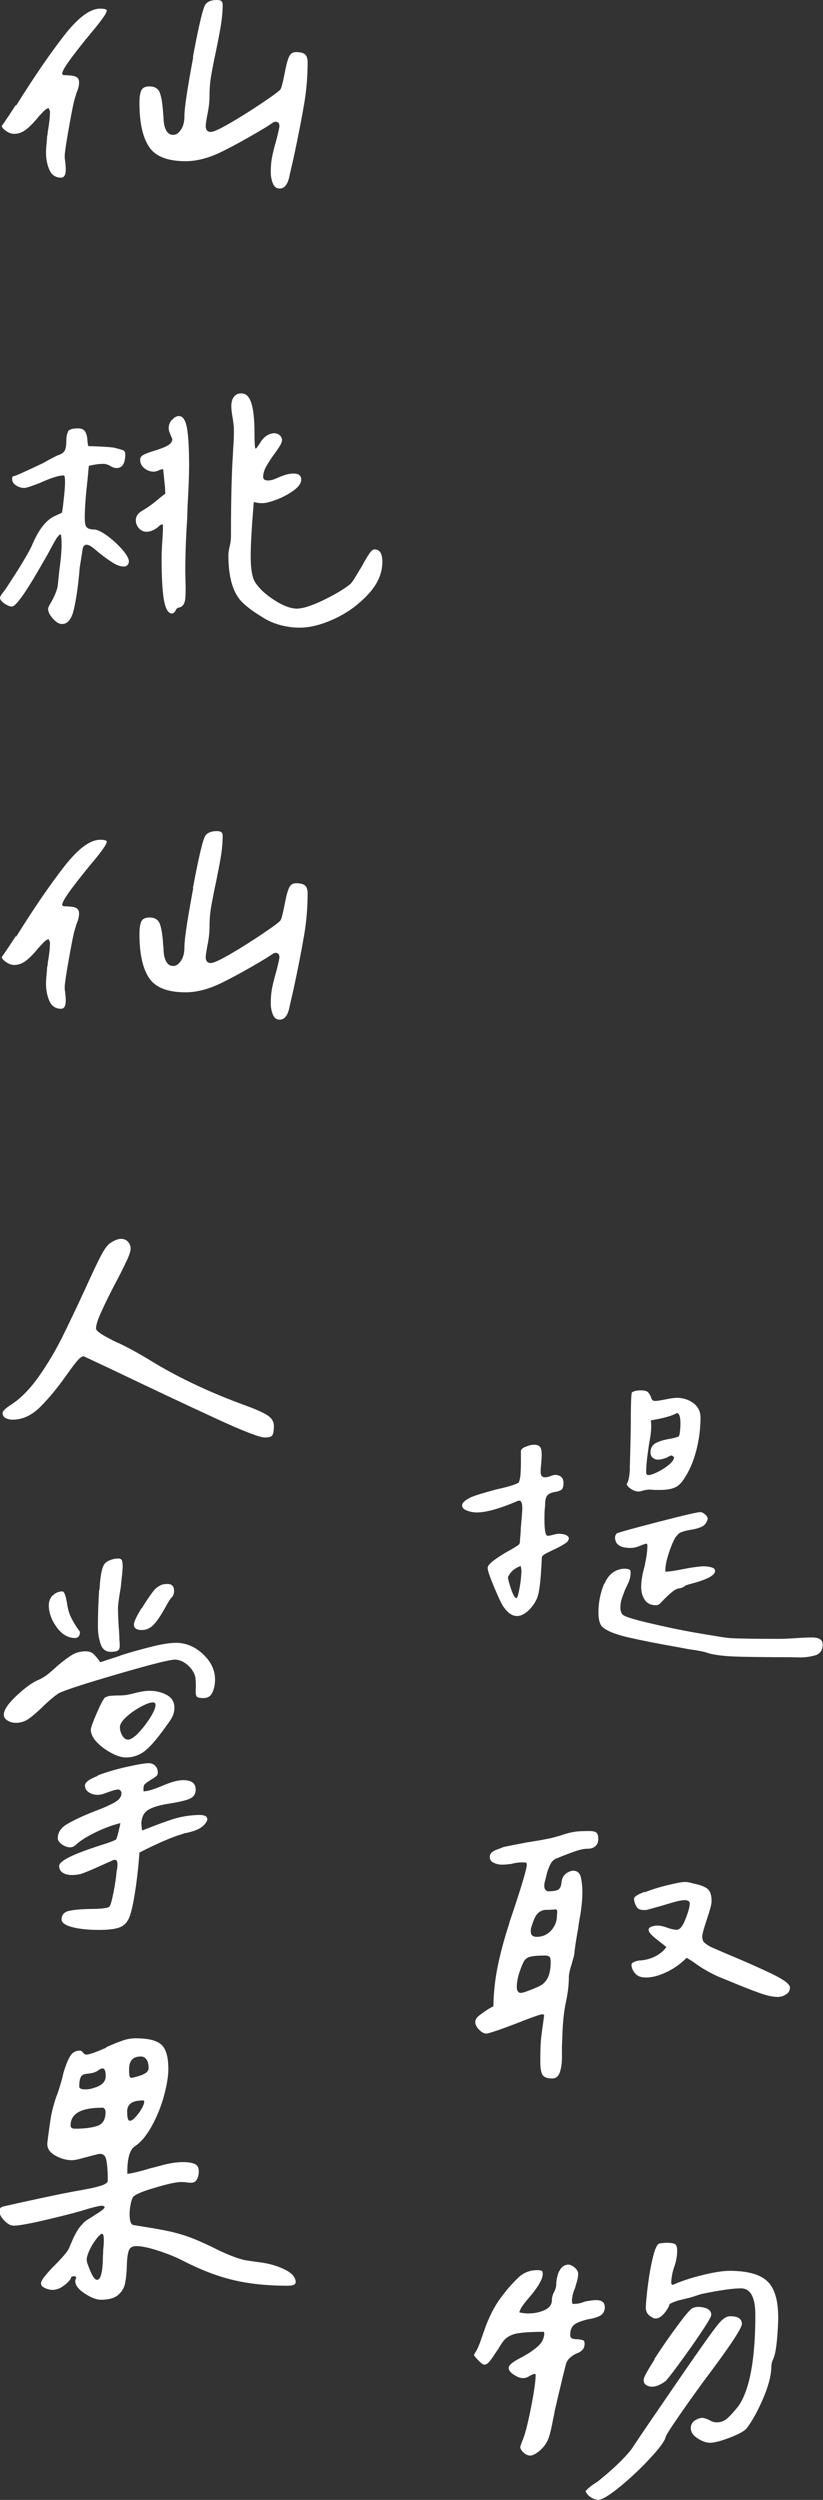 <?xml version="1.0" encoding="UTF-8"?><svg id="Layer_2" xmlns="http://www.w3.org/2000/svg" viewBox="0 0 47.57 144.38"><rect x="0" y="0" width="47.57" height="144.38" fill="#333333" stroke="none"/><defs><style>.cls-1{fill:#fff;}</style></defs><g id="Layer_1-2"><path class="cls-1" d="m.94,6.09c1.03-1.65,1.95-2.99,2.76-4.03.81-1.04,1.5-1.56,2.09-1.56.25,0,.38.04.38.11,0,.09-.1.26-.29.52s-.37.48-.54.68-.29.36-.38.46c-.43.54-.77.97-1,1.3-.23.33-.36.56-.37.7l.07.07c.08,0,.21,0,.39.02.19.01.32.05.4.11.08.06.12.16.12.29,0,.18-.05.39-.16.63l-.04.16c-.03.06-.04.1-.04.13-.06.15-.17.7-.34,1.65-.17.95-.25,1.51-.25,1.67,0,.1,0,.19.02.25.03.24.04.42.04.54,0,.31-.09.47-.27.47-.31,0-.54-.15-.67-.44s-.2-.62-.2-1c0-.15.01-.32.03-.51.02-.19.03-.33.03-.42.03-.12.04-.21.04-.27.09-.51.13-.91.13-1.19l-.07-.18h-.02c-.09,0-.23.11-.43.34l-.09.09c-.25.31-.49.57-.72.76s-.47.29-.74.29c-.15,0-.3-.05-.46-.16s-.24-.2-.26-.29c.3-.43.57-.84.81-1.21Zm10.21-2.8c.34-1.82.58-2.83.73-3.04.13-.17.35-.25.65-.25.13,0,.22.02.27.07s.07.11.07.2c0,.39-.04.82-.12,1.29-.08.47-.17.92-.26,1.36-.12.55-.21,1.03-.28,1.42s-.1.79-.1,1.19c0,.33-.04.7-.13,1.12-.06.33-.09.54-.09.63,0,.22.1.34.29.34.17,0,.55-.18,1.17-.54s1.23-.75,1.84-1.16c.61-.41.96-.67,1.03-.77.06-.12.13-.4.22-.85.08-.42.15-.74.24-.96.08-.22.22-.33.42-.33.25,0,.43.04.53.13.1.09.15.24.15.45,0,.79-.06,1.58-.19,2.35-.13.77-.33,1.83-.62,3.18-.13.57-.22.94-.25,1.1-.1.45-.29.67-.56.67-.18,0-.31-.1-.39-.3-.08-.2-.12-.42-.12-.64,0-.3.02-.56.06-.79.04-.22.1-.49.19-.81.12-.42.2-.76.25-1.03v-.04c0-.1-.03-.18-.1-.22s-.15-.04-.24,0l-.38.25c-.99.6-1.86,1.08-2.61,1.45-.75.37-1.45.55-2.09.55-1.05,0-1.76-.28-2.12-.84-.37-.56-.55-1.4-.55-2.53,0-.3.03-.53.1-.7s.23-.25.48-.25c.31,0,.52.13.61.4s.15.66.18,1.17l.02.22c0,.1.01.25.04.43.09.39.26.58.52.58.17,0,.31-.1.45-.3s.2-.47.2-.8c0-.45.17-1.58.51-3.4Z"/><path class="cls-1" d="m3.93,24.91c.08-.11.27-.17.58-.17.21,0,.35.07.42.2s.11.28.12.45.03.28.04.34l.04.04c.21,0,.49.01.84.03.35.02.56.04.64.06.31.08.5.13.55.17.05.04.08.11.08.21,0,.52-.17.79-.49.79-.13,0-.25-.04-.36-.11-.15-.09-.29-.13-.43-.13-.24,0-.51.04-.81.11l-.02.04-.07.76c-.1.87-.16,1.6-.16,2.2,0,.18.01.32.04.43.06.17.22.25.49.25.18,0,.43.12.75.35.32.23.61.5.88.8.26.3.39.53.39.7,0,.08-.03.14-.08.2-.05.06-.12.09-.19.09-.19,0-.39-.06-.59-.18s-.39-.25-.56-.38c-.17-.13-.29-.22-.35-.27-.04-.04-.15-.13-.3-.25s-.28-.18-.37-.18c-.1,0-.18.06-.22.18l-.18,1.12s-.01.12-.04.45c-.08.81-.18,1.48-.31,2.02s-.36.81-.67.81c-.17,0-.34-.1-.53-.31-.19-.21-.28-.4-.28-.58,0-.04.05-.16.16-.34.24-.42.37-.76.4-1.01l.09-.85c.09-.66.13-1.16.13-1.5,0-.25-.01-.44-.04-.56l-.04-.04s-.13.1-.25.3-.28.5-.49.89l-.25.43c-.97,1.71-1.57,2.56-1.8,2.56-.12,0-.26-.06-.43-.17s-.25-.23-.27-.35c.04-.09.1-.18.16-.26.06-.08.12-.16.18-.24.78-1.18,1.28-2.01,1.5-2.47.37-.9.8-1.47,1.28-1.71l.47-.22c.03-.13.06-.35.09-.65.06-.51.09-.88.09-1.1,0-.18-.01-.31-.04-.38l-.04-.02c-.25-.01-.71.13-1.37.43-.49.19-.79.29-.9.29-.18,0-.34-.05-.49-.15-.15-.1-.22-.22-.22-.37,0-.1.03-.16.09-.16.08,0,.64-.25,1.71-.76.49-.28.82-.45.97-.49.13-.06.23-.14.28-.25.05-.1.08-.25.08-.45,0-.3.04-.51.11-.62Zm6.02-.66c.12-.15.25-.22.4-.22.22,0,.38.24.46.71.08.47.12,1.19.12,2.15,0,.55-.03,1.34-.09,2.36l-.02.7c-.08,1.15-.11,2.18-.11,3.08l.02.9c0,.37-.01.63-.04.76-.04.22-.16.36-.34.4-.06,0-.11.03-.16.09-.08.17-.16.25-.25.25-.22,0-.38-.27-.47-.81s-.13-1.34-.13-2.4c0-.21.01-.52.04-.94s.04-.72.04-.9c0-.04-.01-.08-.04-.11-.01.01-.04.03-.08.04-.04.01-.08.04-.12.09-.24.21-.48.31-.72.31-.17,0-.31-.07-.43-.2s-.18-.29-.18-.47c0-.22.13-.41.4-.56.25-.15.51-.33.78-.55.26-.22.44-.36.53-.42-.01-.08-.02-.19-.02-.34l-.11-1.08-.18.04c-.15.08-.27.11-.36.11-.21,0-.39-.07-.55-.2s-.24-.3-.24-.49c0-.12.06-.21.19-.28.13-.07.34-.15.64-.24.39-.12.66-.23.81-.33.15-.1.22-.21.22-.35l-.07-.16s-.04-.09-.08-.19c-.04-.1-.06-.19-.06-.28,0-.17.06-.32.18-.47Zm3.58-1.34c.1-.13.24-.19.42-.19.27,0,.46.19.58.57s.18.96.18,1.72c0,.6.02.9.07.9.03,0,.13-.13.29-.39.17-.26.37-.42.63-.48.03-.01.08-.02.13-.02.13,0,.25.04.34.12.09.08.13.18.13.28,0,.08-.03.17-.1.29s-.17.27-.3.45c-.21.28-.38.54-.5.76-.13.22-.19.43-.19.63,0,.13.1.2.29.2.12,0,.24-.03.37-.08.13-.05.21-.09.24-.1.33-.15.61-.22.85-.22.3,0,.45.11.45.34,0,.21-.14.42-.43.63s-.61.39-.98.53c-.37.14-.65.21-.84.21-.17,0-.33-.02-.49-.07-.12,1.41-.18,2.46-.18,3.17,0,.61.07,1.07.2,1.37.22.39.6.76,1.12,1.1s.97.52,1.35.52c.34,0,.84-.16,1.49-.47s1.16-.61,1.54-.9c.09-.06.21-.22.37-.49s.27-.45.33-.54c.19-.36.35-.62.46-.78s.21-.24.3-.24c.3,0,.45.24.45.72,0,.64-.26,1.26-.79,1.84s-1.16,1.06-1.92,1.42c-.76.36-1.45.54-2.08.54-.4,0-.8-.06-1.18-.17s-.72-.27-1-.46c-.45-.27-.82-.54-1.1-.81-.55-.52-.83-1.44-.83-2.74,0-.15.03-.34.09-.58.01-.06.03-.13.04-.22s.02-.2.02-.34c0-2.04.04-3.59.11-4.65l.02-.4c.03-.39.04-.69.04-.9,0-.17,0-.31-.02-.44-.01-.13-.03-.24-.04-.33-.06-.33-.09-.58-.09-.76,0-.22.05-.4.15-.53Z"/><path class="cls-1" d="m.94,54.09c1.03-1.65,1.95-2.99,2.76-4.03.81-1.04,1.5-1.56,2.09-1.56.25,0,.38.04.38.11,0,.09-.1.26-.29.52s-.37.48-.54.68-.29.36-.38.46c-.43.54-.77.97-1,1.3-.23.33-.36.56-.37.7l.07.07c.08,0,.21,0,.39.02.19.01.32.05.4.11.08.06.12.16.12.29,0,.18-.05.39-.16.63l-.04.16c-.03.06-.04.1-.04.13-.06.15-.17.7-.34,1.65-.17.95-.25,1.51-.25,1.67,0,.1,0,.19.02.25.03.24.04.42.04.54,0,.31-.09.47-.27.47-.31,0-.54-.15-.67-.44s-.2-.62-.2-1c0-.15.01-.32.03-.51.02-.19.03-.33.03-.42.03-.12.04-.21.04-.27.09-.51.13-.91.13-1.19l-.07-.18h-.02c-.09,0-.23.11-.43.34l-.09.09c-.25.31-.49.57-.72.76s-.47.29-.74.29c-.15,0-.3-.05-.46-.16s-.24-.2-.26-.29c.3-.43.57-.84.81-1.21Zm10.21-2.8c.34-1.82.58-2.83.73-3.04.13-.17.35-.25.65-.25.13,0,.22.02.27.07s.07.11.07.2c0,.39-.04.82-.12,1.29-.08.47-.17.92-.26,1.36-.12.55-.21,1.03-.28,1.42s-.1.79-.1,1.19c0,.33-.04.7-.13,1.12-.06.33-.09.54-.09.63,0,.22.1.34.29.34.17,0,.55-.18,1.17-.54s1.23-.75,1.84-1.16c.61-.41.96-.67,1.03-.77.06-.12.13-.4.22-.85.08-.42.15-.74.24-.96.08-.22.22-.33.42-.33.25,0,.43.04.53.13.1.09.15.24.15.45,0,.79-.06,1.58-.19,2.35-.13.77-.33,1.83-.62,3.18-.13.57-.22.94-.25,1.1-.1.45-.29.67-.56.67-.18,0-.31-.1-.39-.3-.08-.2-.12-.42-.12-.64,0-.3.02-.56.06-.79.04-.22.1-.49.19-.81.12-.42.2-.76.25-1.03v-.04c0-.1-.03-.18-.1-.22s-.15-.04-.24,0l-.38.25c-.99.6-1.86,1.08-2.61,1.45-.75.37-1.45.55-2.09.55-1.05,0-1.76-.28-2.12-.84-.37-.56-.55-1.4-.55-2.53,0-.3.03-.53.1-.7s.23-.25.48-.25c.31,0,.52.13.61.4s.15.66.18,1.17l.02.22c0,.1.01.25.04.43.09.39.26.58.52.58.17,0,.31-.1.45-.3s.2-.47.2-.8c0-.45.17-1.58.51-3.4Z"/><path class="cls-1" d="m.25,81.42c.08-.07.15-.13.22-.18.08-.05.13-.09.18-.12.57-.37,1.11-.93,1.62-1.66s.94-1.46,1.3-2.18.81-1.66,1.35-2.83c.4-.88.7-1.52.9-1.9s.37-.63.54-.75c.25-.17.46-.25.63-.25s.3.05.4.16.16.24.16.4c0,.15-.08.39-.24.73s-.39.81-.71,1.4c-.33.64-.59,1.17-.77,1.58-.19.41-.28.72-.28.91,0,.1.18.25.53.45.35.19.62.33.8.4.6.28,1.29.67,2.07,1.15,1.56.93,3.31,1.74,5.26,2.45.58.21,1,.4,1.25.56s.37.37.37.61c0,.27-.03.45-.09.54s-.2.13-.43.13c-.3,0-1.24-.36-2.82-1.09-1.58-.73-3.59-1.67-6.03-2.84l-1.62-.76c-.09,0-.2.07-.33.21-.13.14-.34.42-.64.84-.55.78-1.07,1.41-1.56,1.89-.49.48-1.01.72-1.58.72-.15,0-.28-.03-.4-.09s-.18-.16-.18-.29c0-.06.04-.12.11-.19Z"/><path class="cls-1" d="m6.93,95.62c.65-.21,1.28-.38,1.88-.53s1.06-.21,1.37-.21c.57,0,1.09.22,1.55.65.46.43.7.92.7,1.46,0,.28-.05.54-.15.75-.1.22-.27.33-.51.33-.22,0-.36-.03-.4-.09s-.06-.15-.06-.27c0-.12.01-.21.01-.27,0-.28-.01-.49-.04-.63-.08-.25-.23-.48-.46-.67-.23-.19-.47-.29-.71-.29-.3,0-1.41.28-3.33.84-1.92.56-3.06.93-3.4,1.11-.25.17-.55.42-.9.76-.34.33-.62.57-.84.72-.22.15-.46.22-.73.22-.17,0-.32-.04-.47-.13s-.22-.2-.22-.34c0-.27.25-.64.74-1.1s.91-.76,1.24-.9c.24-.1.47-.25.69-.44.22-.19.35-.3.39-.35.36-.3.65-.52.88-.66s.49-.21.79-.21c.19,0,.34.05.45.15s.24.26.4.48c.12-.04.51-.17,1.16-.38Zm-3.88-3.47c.15-.16.34-.24.56-.24.1,0,.19.24.27.72.04.3.12.55.21.75.1.2.22.42.37.64l.16.22c0,.24-.1.36-.29.36-.4,0-.76-.21-1.06-.63-.3-.42-.45-.84-.45-1.26,0-.22.08-.42.22-.57Zm2.59,10.39c.5-.19,1.07-.36,1.7-.5.63-.14,1.05-.21,1.26-.21.15,0,.27.05.37.15.1.1.15.23.15.39,0,.09-.03.17-.1.22s-.17.13-.3.2c-.21.13-.34.23-.38.29s-.06.19-.04.38c.19-.01.42-.07.69-.17.26-.1.42-.16.48-.19.45-.19.82-.29,1.12-.29.48,0,.72.18.72.54,0,.25-.11.43-.34.53-.22.1-.57.18-1.03.26-.57.08-1.01.19-1.31.35-.31.16-.46.45-.46.87l.04.36c.87-.34,1.51-.58,1.93-.7s.88-.19,1.39-.2c.3,0,.45.08.45.25,0,.09-.06.19-.17.31s-.25.22-.42.29c-.12.06-.31.12-.58.18-.03.01-.06.02-.1.02s-.08.01-.12.04c-.49.13-1.21.43-2.13.88l-.4.2c-.06.84-.15,1.65-.28,2.44-.13.79-.26,1.28-.39,1.47-.13.24-.34.39-.62.46-.28.07-.63.1-1.04.1-.66,0-1.19-.06-1.59-.17-.4-.11-.6-.27-.58-.46.01-.25.16-.41.43-.47s.67-.1,1.21-.11c.58,0,.95-.04,1.1-.11.08-.06.16-.34.26-.84.1-.5.15-.88.17-1.13,0-.06.01-.13.04-.22.01-.08.02-.17.02-.29,0-.17-.05-.25-.16-.25-.04,0-.11.02-.2.07l-.9.4c-.37.17-.64.27-.8.33-.16.05-.35.08-.57.08-.21,0-.39-.04-.53-.13-.14-.09-.21-.22-.21-.4,0-.28.8-.68,2.4-1.19.48-.15.78-.26.9-.34.06-.17.1-.31.13-.44.03-.13.05-.23.07-.3l.04-.2c-.48.12-.96.3-1.45.54-.49.24-.86.47-1.11.7-.1.1-.22.16-.34.16-.17,0-.33-.06-.48-.17-.16-.11-.24-.23-.24-.35,0-.33.17-.6.52-.81s.87-.46,1.57-.74c.52-.19.92-.37,1.19-.52s.4-.33.4-.54c0-.06-.02-.11-.06-.15s-.08-.06-.12-.06c-.1,0-.28.04-.52.13-.04.01-.14.05-.28.1-.14.05-.27.08-.39.08-.19,0-.37-.05-.52-.15-.15-.1-.22-.23-.22-.39,0-.18.25-.37.75-.56Zm1.88-4.69c.19-.04.31-.08.36-.09.33-.08.58-.11.76-.11.37,0,.71.08,1,.24.29.16.44.4.44.73,0,.19-.04.37-.12.53-.08.16-.2.33-.35.53-.45.64-.84,1.11-1.17,1.39s-.72.43-1.17.43c-.22,0-.5-.08-.82-.25-.32-.17-.6-.37-.84-.62-.24-.25-.36-.49-.36-.73,0-.12.12-.45.36-1,.24-.55.4-.83.47-.87.09-.04.19-.08.31-.09s.28-.02.49-.02c.22,0,.43-.02.63-.07Zm-1.77-6.02c.04-.76.13-1.24.25-1.44.06-.12.18-.21.35-.28.17-.07.34-.1.5-.1.1,0,.17.04.2.12s.04.21.04.37c0,.13-.04.52-.11,1.17-.1.6-.16,1-.16,1.19,0,.24.01.6.04,1.08.03.33.04.58.04.76.01.09.02.2.02.34s-.03.23-.1.28-.21.08-.42.08c-.28,0-.48-.15-.58-.44s-.16-.62-.16-.98c0-.67.02-1.39.07-2.16Zm2.25,8.25c.25-.26.48-.56.69-.89s.3-.58.3-.74c0-.03-.01-.06-.04-.09s-.07-.04-.11-.04c-.17,0-.4.09-.72.26-.31.17-.59.37-.83.59s-.36.42-.36.58c0,.15.04.31.13.47s.2.25.34.25c.15,0,.35-.13.61-.39Zm.19-7.19c.29-.47.54-.83.73-1.07.13-.13.26-.22.37-.27s.24-.07.39-.07c.25,0,.38.13.38.4,0,.17-.05.3-.16.4-.06.06-.18.25-.36.58-.22.4-.43.72-.63.94s-.43.34-.7.34c-.31,0-.47-.1-.47-.31,0-.16.15-.48.44-.95Z"/><path class="cls-1" d="m6.15,118.23c.37-.17.69-.29.94-.38s.51-.13.76-.13c.72,0,1.21.12,1.48.37.27.25.4.71.4,1.4,0,.43-.09.96-.26,1.58-.17.62-.41,1.2-.71,1.74s-.62.92-.97,1.15c-.28.18-.43.67-.43,1.46v.13c.33-.04.79-.16,1.39-.34.08-.01.31-.08.7-.18s.76-.16,1.12-.16c.28,0,.51.03.67.1.17.07.25.21.25.44,0,.15-.03.3-.1.44-.07.14-.18.21-.33.21-.09,0-.19,0-.29-.02s-.21-.02-.31-.02c-.27,0-.78.11-1.54.34-.76.22-1.17.41-1.25.56-.04.08-.09.21-.12.39-.04.19-.06.37-.06.55,0,.42.08.64.25.65l.81.13c.54.09.98.17,1.33.25s.74.19,1.19.36c.24.09.61.25,1.12.49.82.42,1.47.68,1.95.79.06.01.36.06.9.13s1.01.21,1.43.42c.41.2.62.45.62.73,0,.13-.16.2-.47.2-1.17,0-2.22-.11-3.14-.33-.93-.22-1.91-.6-2.94-1.13-.37-.19-.83-.38-1.38-.56-.55-.18-.98-.27-1.29-.27-.22,0-.37.09-.43.27s-.1.47-.11.88-.05.74-.1,1c-.05.26-.19.49-.4.67-.22.19-.55.28-1,.28-.25,0-.57-.12-.93-.36-.37-.24-.55-.48-.55-.72,0-.03.01-.07.03-.12.02-.05.03-.09.01-.12s-.06-.04-.13-.04c-.1,0-.17.05-.18.16-.12.17-.28.31-.47.44-.19.13-.39.19-.58.19-.12,0-.26-.03-.42-.1-.16-.07-.24-.16-.24-.28,0-.17.28-.53.85-1.1.04-.04.17-.17.36-.38s.32-.37.38-.49c.04-.09.11-.24.2-.46.09-.22.19-.41.29-.58.1-.17.22-.32.34-.44.06-.08.17-.17.34-.27s.28-.18.34-.22c.36-.21.55-.36.58-.45-.01-.06-.08-.09-.18-.09-.08,0-.21.03-.42.08-.2.05-.33.09-.37.1-.46.15-1.22.35-2.27.6-1.05.25-1.72.37-2.02.37-.17,0-.34-.09-.53-.28s-.28-.36-.28-.53c0-.09.01-.15.03-.19.02-.04.07-.07.15-.1.43-.1,1.14-.26,2.12-.47.98-.21,1.76-.37,2.35-.47.08-.01.25-.05.53-.1.28-.05.52-.12.74-.19.22-.08.33-.17.33-.27,0-.52-.03-.93-.09-1.21s-.23-.39-.52-.31l-.7.18c-.34.1-.6.16-.76.16-.34,0-.68-.1-1-.29-.32-.19-.46-.44-.42-.74.08-.64.15-1.16.22-1.56.08-.4.19-.8.34-1.2.04-.08.13-.36.27-.85l.11-.45c.12-.39.24-.69.37-.91.13-.22.32-.33.57-.33.06,0,.12.04.19.13s.16.12.28.09c.21-.04.55-.17,1.03-.38Zm-.27,3.5c-1.2,0-1.8.34-1.8,1.03,0,.12.08.18.25.18.54,0,.97-.05,1.29-.16.32-.1.48-.37.48-.79,0-.18-.08-.27-.22-.27Zm.04-2.27c-.06,0-.15.04-.27.13-.13.09-.3.14-.49.16s-.32.04-.38.09c-.13.06-.2.28-.2.67,0,.1.11.16.34.16.18,0,.35-.03.52-.09.45-.13.67-.36.67-.67s-.06-.45-.18-.45Zm.04,10.76c0-.13,0-.28.02-.43s.02-.3.02-.45c0-.17-.02-.27-.06-.31-.04-.04-.1-.02-.19.07-.21.22-.39.48-.53.76-.14.28-.21.5-.21.65,0,.12.08.34.22.67s.28.49.38.49c.22,0,.34-.49.34-1.46Zm1.86-7.94c.19-.2.34-.42.45-.66s.08-.34-.07-.31c-.33.01-.55.08-.67.19-.12.11-.18.26-.18.44,0,.24.02.4.07.49.08.1.21.06.4-.15Zm.66-3.31c-.07-.13-.18-.2-.35-.2-.45,0-.67.25-.67.74,0,.19.01.33.03.4s.07.1.15.09.2-.05.38-.1c.18-.05.32-.12.42-.19.1-.08.15-.17.15-.27,0-.18-.03-.34-.1-.47Z"/><path class="cls-1" d="m30.41,83.55c.15-.07.31-.11.47-.11.15,0,.26.04.33.12s.1.24.1.46c0,.15-.01.32-.03.52-.02.2-.03.35-.03.47,0,.21.08.31.25.31h.04c.06,0,.15-.02.27-.07.12-.04.21-.07.27-.07.15,0,.27.04.36.12s.13.2.13.35c0,.2-.04.32-.11.38-.08.06-.2.11-.36.13-.18.03-.32.08-.42.16-.1.08-.15.23-.17.47,0,.06,0,.17-.02.34-.02.17-.02.38-.02.65,0,.6.06.91.18.92.06,0,.18-.02.36-.07s.31-.06.4-.04c.1,0,.21.02.31.07.1.04.16.11.16.2-.02.11-.09.21-.24.3s-.35.21-.62.33c-.22.11-.4.19-.52.26-.12.07-.18.14-.18.21l-.04.7c-.04.66-.1,1.12-.16,1.39-.06.27-.2.54-.43.81-.27.31-.54.47-.81.47-.29,0-.55-.19-.81-.58-.09-.13-.26-.5-.52-1.11-.25-.61-.38-.98-.36-1.11.01-.1.12-.23.3-.37s.38-.27.57-.39c.19-.12.32-.19.38-.22.37-.21.57-.34.58-.38.03-.06.04-.16.04-.29.03-.27.04-.46.04-.58.06-.66.09-1.06.09-1.19,0-.34-.08-.49-.25-.43-1.05.45-1.84.67-2.38.67-.17,0-.35-.03-.55-.1s-.3-.17-.3-.3c0-.07.03-.14.09-.2.15-.15.37-.27.66-.37s.71-.22,1.27-.37c.6-.13,1-.25,1.21-.36.04-.01.08-.09.11-.24.03-.14.04-.27.04-.37.01-.13.02-.34.02-.61v-.65c.01-.07.1-.15.25-.22Zm-.4,8.27c.06-.31.1-.57.11-.76l.02-.31c0-.09-.02-.19-.04-.31-.36.13-.61.35-.74.65.01.15.08.39.19.71s.21.49.3.5c.04,0,.1-.16.16-.47Zm4.93-.35c.22-.53.58-.82,1.09-.87h.11c.13,0,.23.03.29.09.01.02.02.06.02.13,0,.21-.05.42-.15.63-.1.21-.15.33-.17.36-.03.08-.08.22-.16.43-.08.21-.11.4-.11.58,0,.2.04.34.13.43.1.11.61.27,1.5.48s1.85.42,2.86.59,1.64.28,1.9.29c.61.03,1.53.04,2.76.04.21,0,.54-.01.99-.04.39-.03.7-.04.94-.04.4,0,.61.13.61.4,0,.34-.15.56-.46.64-.31.08-.6.12-.89.11-.29,0-.46-.01-.54-.01-1.12,0-2.1-.01-2.92-.03-.82-.02-1.43-.09-1.82-.21-.21-.08-.58-.15-1.1-.22l-.58-.11c-1.21-.21-2.21-.41-2.99-.59-.78-.19-1.27-.4-1.48-.64-.12-.16-.18-.43-.18-.79,0-.57.11-1.12.33-1.65Zm.71-2.91c.12-.06.91-.28,2.38-.66,1.47-.38,2.28-.57,2.45-.57.07,0,.16.04.26.12s.15.17.17.26c-.06.22-.17.38-.34.46-.17.08-.4.15-.7.19-.22.04-.39.09-.49.13-.11.04-.2.12-.27.22-.08.06-.2.3-.36.72-.2.55-.29.96-.29,1.21v.13c.22,0,.66-.07,1.3-.2.42-.07.73-.11.92-.11.15,0,.29.02.44.06s.21.11.21.21c0,.24-.41.47-1.24.7-.24.06-.39.11-.45.13-.13.11-.28.17-.43.18-.17.03-.43.23-.81.61-.03.03-.09.1-.19.2-.1.11-.19.16-.28.16-.3,0-.52-.1-.66-.31-.14-.21-.21-.46-.21-.76,0-.33.07-.73.2-1.19.1-.48.16-.87.16-1.17,0-.09-.02-.13-.07-.13l-.22.07s-.11.05-.25.1-.28.08-.43.08c-.6,0-.9-.2-.9-.61,0-.07.03-.15.09-.22Zm.75-3.77c.02-.49.04-1.29.06-2.38,0-1.27.02-1.94.07-2,.12-.07.28-.11.49-.11s.35.03.43.1c.07.07.13.17.18.3.01.06.04.11.07.15.03.04.08.06.16.06.13,0,.34-.03.61-.09.3-.06.52-.09.65-.09.36,0,.68.1.95.3s.42.48.42.84c0,.63-.08,1.27-.25,1.92-.17.65-.42,1.22-.76,1.7-.15.22-.33.38-.55.45-.22.08-.48.11-.8.11h-.25l-.31-.02c-.13,0-.29.02-.45.07-.09.03-.16.04-.2.04-.15,0-.3-.05-.45-.15-.15-.1-.23-.19-.25-.28.1-.12.17-.43.19-.92Zm2.75-3.19c-.33.18-.84.32-1.53.43.01.08.02.19.02.34,0,.21-.02.45-.07.72s-.08.46-.09.56c-.09.6-.13,1.04-.13,1.33,0,.06,0,.11.02.15.01.04.05.06.11.06.12,0,.3-.06.54-.18.24-.12.46-.26.65-.42.19-.16.29-.3.29-.44l-.13-.09c-.06,0-.15.04-.27.11-.21.09-.39.13-.54.13-.11,0-.2-.04-.29-.11-.09-.07-.13-.18-.13-.31,0-.25.11-.44.33-.55s.5-.19.84-.24c.27-.06.42-.1.45-.13.03-.01.06-.1.08-.26s.03-.33.03-.51c0-.34-.06-.54-.18-.58Z"/><path class="cls-1" d="m28.57,106.88c.1-.04.2-.08.29-.11.09-.03.16-.06.22-.09.16-.04.61-.13,1.35-.27.57-.09.99-.16,1.26-.22.09-.01.32-.07.7-.18.34-.12.63-.19.85-.22.18-.03.46-.04.83-.04.19,0,.33.03.4.09.07.06.11.18.11.36s-.05.32-.16.42c-.11.1-.25.15-.43.15-.2,0-.42.04-.66.12s-.48.17-.71.26l-.45.18c-.17.06-.29.19-.38.38-.09.2-.16.39-.2.57s-.08.31-.09.37c-.03.08-.04.17-.04.27,0,.17.07.27.2.31.33,0,.54-.04.63-.11.09-.07.14-.19.16-.36.01-.13.04-.25.09-.35s.14-.19.29-.28c.12-.06.22-.09.29-.09.24,0,.39.12.45.37.06.25.09.54.09.86,0,.4-.04.83-.11,1.27-.08.44-.12.71-.13.82-.12.67-.2,1.16-.22,1.46-.02.11-.04.21-.07.3-.03.1-.05.18-.07.26-.12.36-.18.63-.18.81,0,.4-.05.87-.16,1.39-.12.54-.2,1.25-.22,2.13l-.02.47v.64c0,.34-.04.62-.12.86s-.23.36-.44.36c-.3,0-.49-.08-.57-.22s-.12-.39-.12-.72c0-.54.01-.94.03-1.21s.09-.76.19-1.48c.01-.09-.1-.1-.34-.02-.24.08-.64.22-1.21.45-.15.06-.42.16-.8.3s-.69.24-.93.3c-.13.03-.29-.03-.45-.19-.17-.16-.25-.32-.25-.48,0-.13.09-.27.27-.4s.34-.25.49-.34c.15-.09.25-.14.29-.16.01-.81.1-1.58.25-2.32.15-.74.37-1.55.65-2.42.03-.12.07-.25.12-.39s.1-.29.15-.44c.51-1.53.76-2.4.76-2.61l-.02-.11c-.06-.01-.13-.02-.22-.02-.21,0-.4.02-.58.07-.06.02-.15.03-.28.04-.13.02-.24.02-.35.02-.17,0-.32-.04-.47-.11-.15-.07-.22-.19-.22-.34s.09-.27.27-.36Zm3.21,6.15c-.06-.06-.14-.09-.25-.09-.42,0-.71.02-.88.07-.17.04-.29.13-.37.27s-.18.39-.3.76c-.08.3-.11.53-.11.7,0,.24.08.36.25.36l.18-.04c.43-.15.74-.28.93-.38.19-.1.33-.26.44-.47.1-.21.16-.52.16-.92,0-.12-.02-.2-.04-.25Zm.07-1.53c.22-.24.34-.52.34-.85l.02-.22c0-.09-.03-.14-.09-.16-.12.02-.3.03-.53.03s-.41.09-.54.24c-.13.15-.24.42-.35.81-.02.04-.02.11-.02.2,0,.21.11.31.34.31.33,0,.61-.12.83-.36Zm5.41-2.21c.4-.16.85-.3,1.35-.42.49-.12.82-.18.99-.18.1,0,.23.02.37.06s.25.06.33.08c.31.08.53.18.65.31.12.13.18.36.18.67,0,.15-.09.49-.27,1.03s-.27.87-.27.99c0,.17.04.29.13.37s.22.17.4.26l.88.38c1.11.46,2,.86,2.66,1.18s1,.58,1,.77c0,.17-.08.3-.22.39-.15.1-.31.15-.49.15-.29,0-.66-.08-1.11-.25-.46-.16-1.02-.39-1.7-.67l-.54-.22c-.25-.1-.51-.24-.78-.39s-.42-.26-.48-.3c-.13-.1-.35-.25-.65-.43-.36.36-.76.64-1.19.84-.43.2-.82.3-1.15.3-.3,0-.52-.08-.65-.25-.13-.16-.2-.33-.2-.49,0-.07.07-.13.2-.18s.25-.07.36-.07c.3-.03.58-.11.83-.24.25-.13.46-.3.63-.53-.09-.07-.29-.23-.58-.46-.3-.23-.45-.41-.45-.53,0-.09.06-.15.17-.19s.23-.06.35-.06c.15,0,.34.04.58.13.04.02.12.04.24.07.11.03.21.04.3.04.16,0,.33-.2.49-.61.16-.4.25-.72.25-.94-.02-.1-.12-.16-.31-.16-.21,0-.63.11-1.26.31-.54.15-.84.23-.9.25-.3.04-.5-.01-.6-.17s-.15-.32-.15-.48c0-.1.2-.24.61-.39Z"/><path class="cls-1" d="m32.33,131.17c.11-.25.3-.38.55-.38.12.02.24.08.36.19.12.11.18.23.18.35,0,.13-.03.29-.08.46s-.09.29-.1.35c-.12.27-.18.52-.18.74,0,.12.02.18.07.18.24,0,.46-.04.65-.13.3-.06.52-.09.67-.09.16,0,.29.03.38.1s.13.18.13.35c-.02.21-.11.36-.27.45-.17.09-.39.16-.67.2-.34.08-.61.17-.79.29-.18.12-.27.32-.27.61v.02c0,.11.04.17.12.2.08.03.19.04.33.04.13.02.23.03.29.06.06.02.09.09.09.19,0,.15-.04.27-.12.36s-.21.17-.37.22c-.17.09-.3.18-.39.27s-.17.22-.21.38l-.18.72c-.18.75-.33,1.39-.45,1.91-.03.18-.06.33-.09.45-.08.45-.16.81-.25,1.09s-.25.52-.47.73c-.25.22-.46.34-.61.34-.12,0-.24-.05-.36-.15-.12-.1-.2-.21-.22-.33.01-.07.05-.19.11-.34.15-.33.31-.94.49-1.84s.28-1.55.29-1.95v-.07s-.02-.01-.02-.04c-.06,0-.12.02-.18.04l-.13.07c-.17.11-.31.15-.45.13-.13,0-.3-.07-.49-.2-.2-.13-.29-.26-.29-.38,0-.16.25-.37.74-.61.39-.21.7-.42.94-.63.24-.21.37-.46.38-.76l-.02-.09c-.55,0-1.02.02-1.39.07-.38.04-.67.17-.88.38-.08.08-.2.25-.36.52-.04.06-.12.18-.24.36s-.22.32-.31.42-.18.15-.26.15c-.06,0-.16-.06-.29-.19s-.24-.24-.31-.35c0-.04.04-.12.11-.22.09-.15.18-.36.27-.62s.16-.45.2-.57c.27-.79.61-1.46,1.03-2,.31-.42.63-.77.94-1.07s.68-.44,1.1-.44c.1,0,.18.01.24.03s.08.09.08.19c0,.3-.27.76-.81,1.39-.34.39-.52.67-.54.83l.11.02c.15.03.28.04.4.04.34,0,.66-.06.94-.19.28-.13.43-.32.43-.57,0-.18.05-.36.16-.54.06-.15.09-.26.09-.34,0-.28.06-.55.17-.81Zm2.19,12.17c.9-.72,1.56-1.35,1.98-1.89.52-.79,1.46-2.16,2.8-4.11,1.34-1.95,2.11-3.02,2.3-3.21.21-.24.41-.36.61-.36.45,0,.67.15.67.45,0,.25-.74,1.36-2.22,3.32l-.52.72c-1.08,1.51-1.63,2.34-1.66,2.47-.04.22-.34.64-.9,1.24-.55.6-1.14,1.15-1.75,1.65-.61.5-1.03.75-1.24.75-.13,0-.27-.04-.42-.13s-.25-.21-.33-.36c.12-.15.34-.33.67-.54Zm3.3-7.09c.42-.65.86-1.29,1.33-1.92.46-.63.76-.97.88-1.03.09-.04.21-.07.36-.07.49.03.73.19.72.47,0,.13-.38.73-1.12,1.79-.75,1.06-1.25,1.73-1.5,2.01-.11.09-.24.17-.39.24s-.3.1-.42.1c-.13,0-.25-.04-.35-.11-.1-.07-.14-.18-.12-.31,0-.12.21-.5.63-1.16Zm-.38-4.18c.07-.61.17-1.16.29-1.67.12-.51.25-.79.38-.83.21-.03.35-.04.43-.04.24,0,.4.03.48.08s.12.18.12.37c0,.33-.06.65-.18.97-.11.34-.16.64-.16.88,0,.09.03.13.09.13.42-.19.97-.38,1.65-.55s1.22-.26,1.63-.26c1.03,0,1.76.2,2.18.6.42.4.63,1.09.63,2.08,0,.33-.02.76-.07,1.3s-.12.91-.22,1.12c-.08.15-.11.33-.11.54-.02.45-.17,1.03-.47,1.73-.3.7-.61,1.27-.94,1.71-.13.17-.46.35-.98.55s-.9.3-1.16.3c-.24-.01-.48-.1-.73-.27-.25-.16-.37-.36-.37-.58,0-.18.07-.32.22-.43.15-.1.31-.16.47-.16.15.03.28.08.38.13.15.09.29.13.43.13.24,0,.45-.08.63-.25.18-.16.39-.4.63-.7.64-.93.97-2.68.97-5.26,0-1-.27-1.51-.81-1.53-.49,0-1.24.11-2.22.31-.04,0-.29.08-.72.22l-.74.18c-.34.12-.5.2-.47.22-.06.18-.17.36-.33.54s-.31.27-.46.27c-.08,0-.13-.01-.18-.04-.13-.07-.24-.15-.3-.24s-.1-.19-.1-.33c0-.22.04-.64.11-1.25Z"/></g></svg>